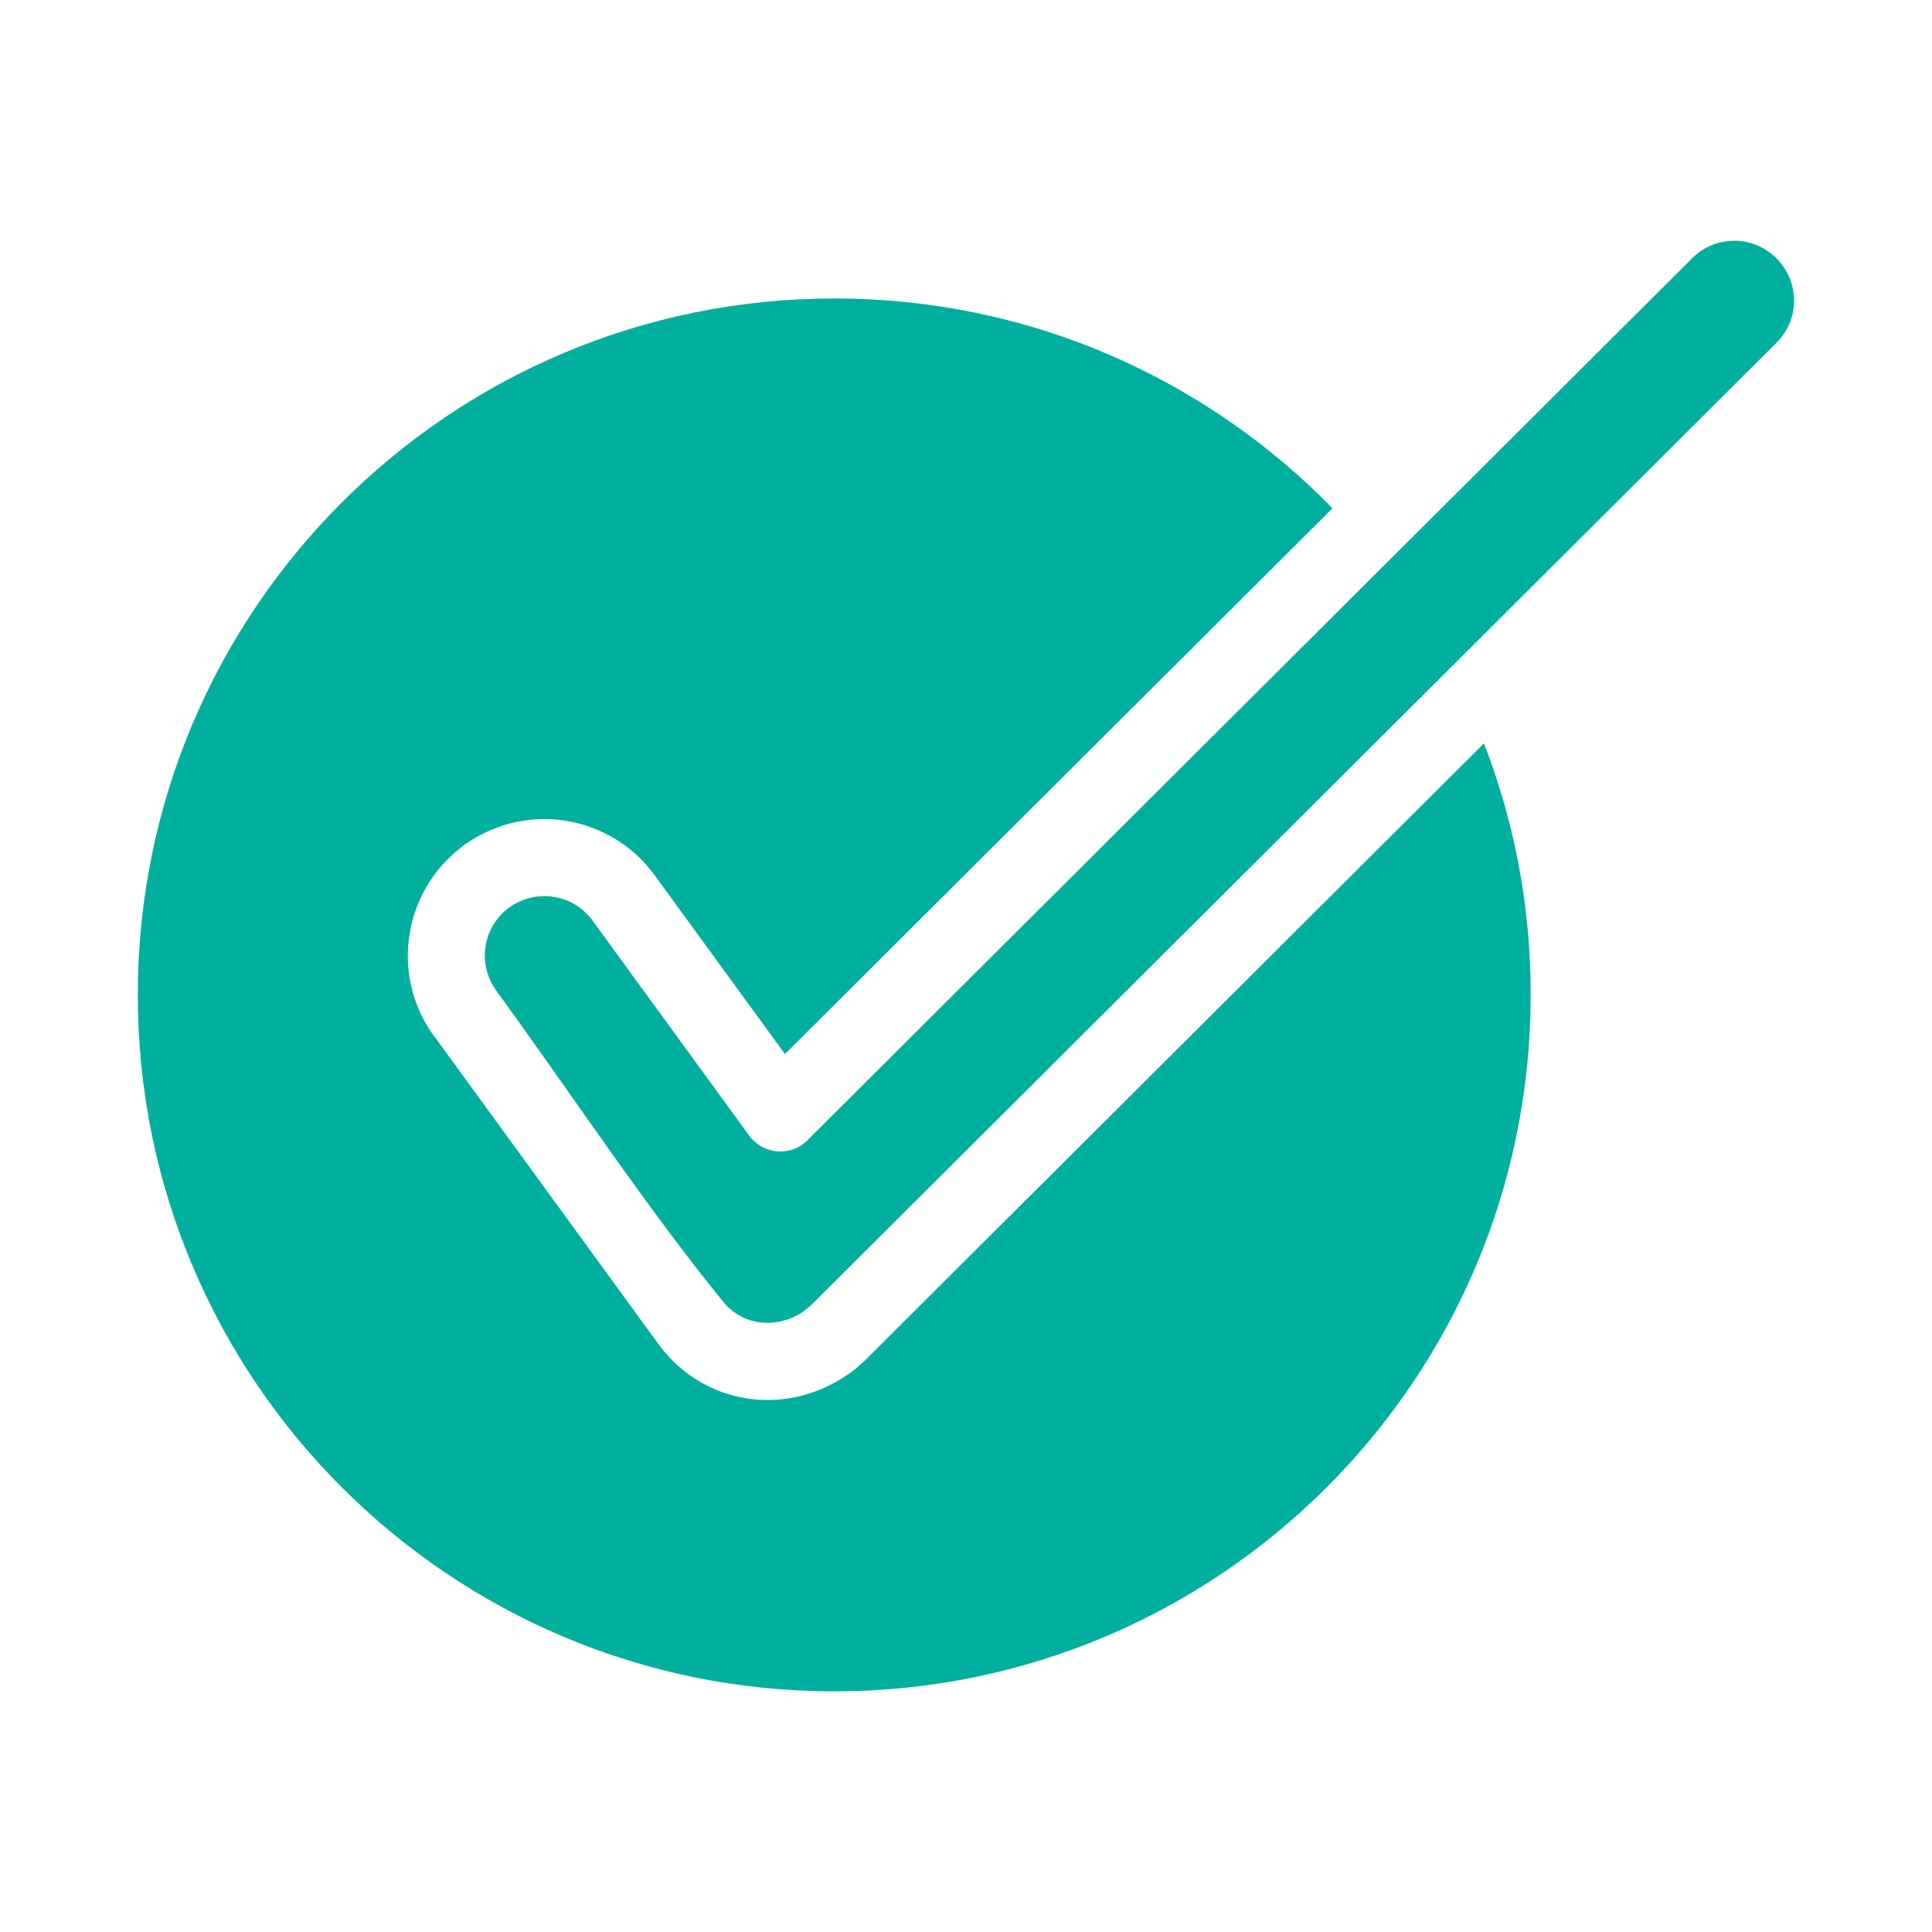 <svg xmlns="http://www.w3.org/2000/svg" width="1200pt" height="1200pt" viewBox="0 0 1200 1200"><path d="m270.94 645.32-2.344-3.141c-13.031-18.609-17.578-40.781-14.25-61.781 3.234-20.578 14.062-40.031 31.688-53.766 1.406-1.266 2.859-2.391 4.453-3.234 18.422-12.516 40.219-16.875 60.75-13.641 21.422 3.375 41.625 14.953 55.406 33.891l80.906 111.05 340.08-339c-37.453-38.391-82.031-69.797-131.44-92.156-54.234-24.516-114.47-38.156-178.03-38.156-119.39 0-227.58 48.422-305.86 126.71-78.281 78.281-126.71 186.42-126.71 305.86 0 119.39 48.422 227.58 126.71 305.86 78.281 78.281 186.42 126.71 305.86 126.71 119.39 0 227.58-48.422 305.86-126.71 78.281-78.281 126.71-186.42 126.71-305.86 0-33.328-3.703-65.578-10.734-96.422-4.688-20.484-10.781-40.453-18.281-59.812l-384.89 383.68c-2.812 2.672-5.719 5.062-8.625 7.219l-1.688 1.125c-16.969 11.812-36.797 17.062-56.016 15.609-20.156-1.5-39.656-10.266-54.703-26.297-2.484-2.625-4.781-5.484-6.891-8.297l-137.9-189.37zm230.63 63-2.812 2.344c-10.641 7.734-25.594 5.391-33.375-5.25l-97.359-133.64c-6-8.25-14.812-13.266-24.094-14.719-9.328-1.453-19.266 0.609-27.562 6.562-8.297 6.047-13.312 14.812-14.812 24.141-1.453 9.328 0.703 19.266 6.703 27.562 45.656 62.672 93.938 135.84 142.36 194.95 6.422 6.891 14.812 10.641 23.344 11.25 8.484 0.656 17.297-1.641 24.844-6.797l5.156-4.219c199.78-199.18 399.61-398.44 599.44-597.61 7.266-7.219 10.922-16.688 10.922-26.109 0-9.094-3.281-18.141-10.312-25.734-7.734-7.828-17.203-11.484-26.625-11.531-9.047 0-18.141 3.234-25.266 9.797-183.52 183-367.08 366-550.64 548.95z" fill="#00af9e"></path></svg>